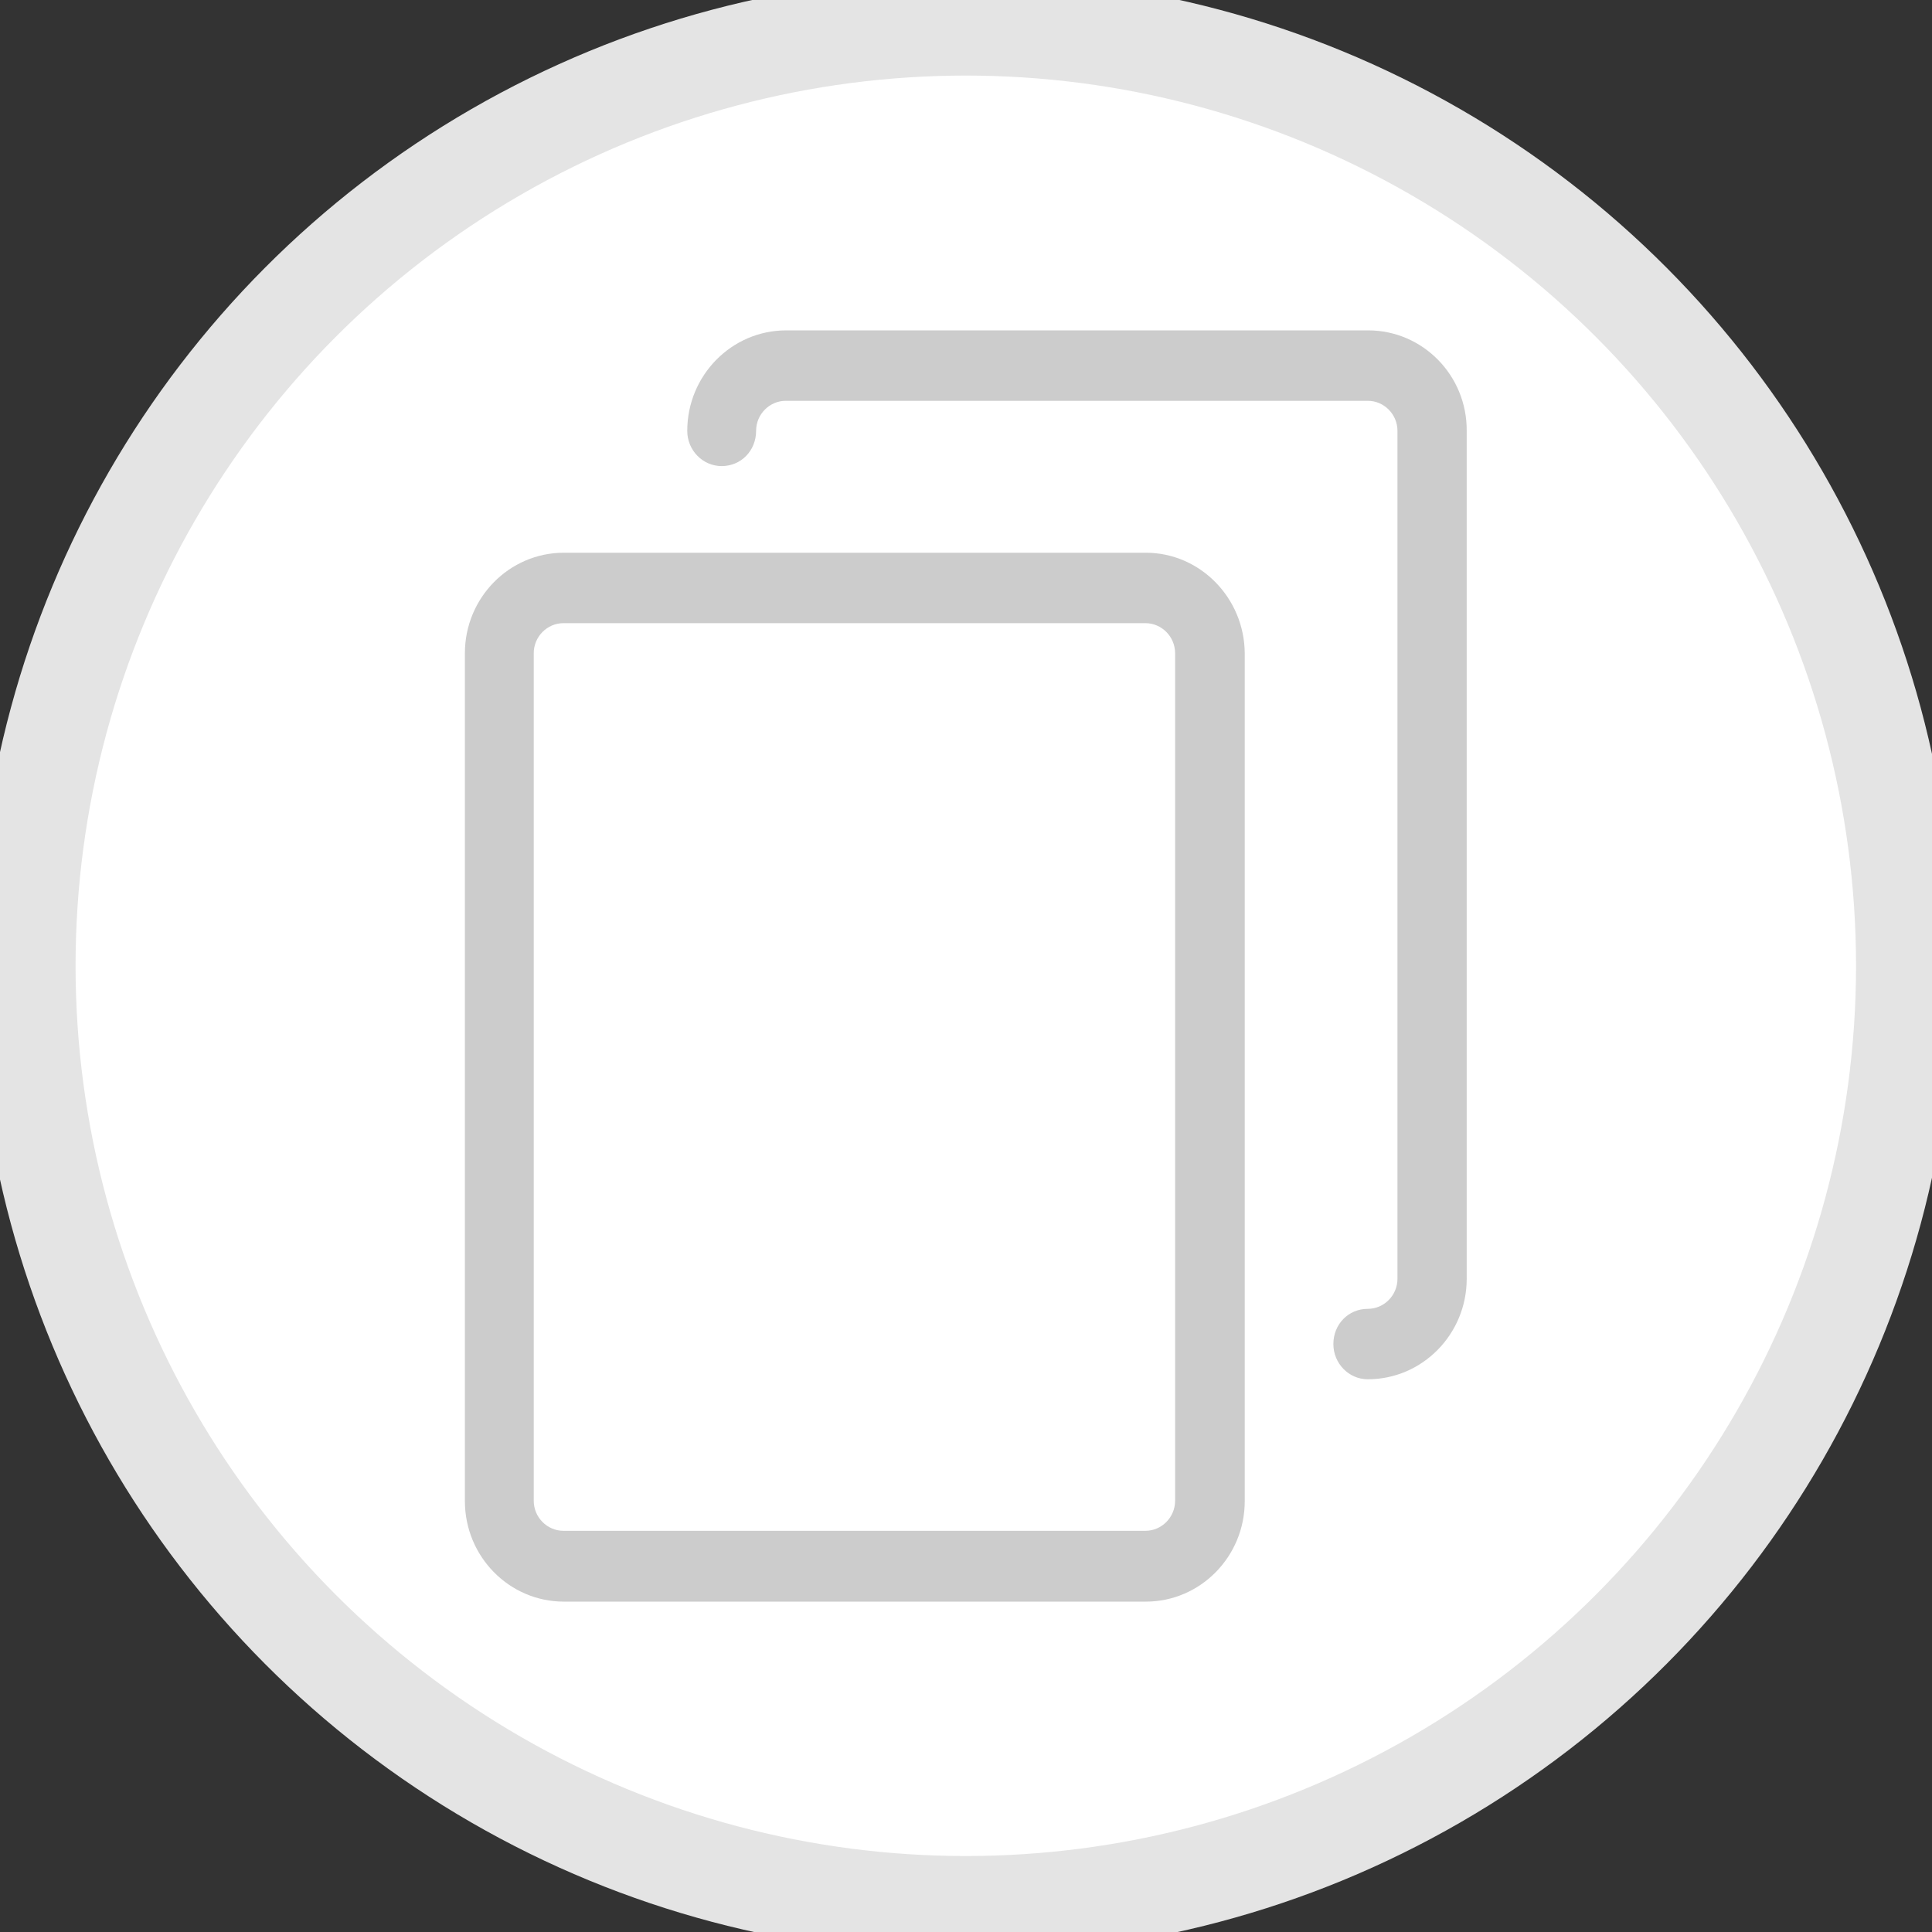 <?xml version="1.0" encoding="utf-8"?>
<!-- Generator: Adobe Illustrator 24.3.0, SVG Export Plug-In . SVG Version: 6.00 Build 0)  -->
<svg version="1.1" id="Capa_1" xmlns="http://www.w3.org/2000/svg" xmlns:xlink="http://www.w3.org/1999/xlink" x="0px" y="0px"
	 viewBox="0 0 488.3 488.3" style="enable-background:new 0 0 488.3 488.3;" xml:space="preserve">
<rect x="0" y="0" width="488.3" height="488.3" fill="#333333" stroke="none"/>
<style type="text/css">
	.st0{fill:#FFFFFF;stroke:#e4e4e4;stroke-width:25;}
	.st1{fill:#cccccc;}
</style>
<circle class="st0" cx="244.1" cy="244.1" r="237.5"/>
<g>
	<g>
		<path class="st1" d="M289.6,139.7H142.5c-13.8,0-25,11.4-25,25.4v214.3c0,14,11.2,25.4,25,25.4h147.1c13.8,0,25-11.4,25-25.4
			V165.1C314.5,151.1,303.3,139.7,289.6,139.7z M297,379.3c0,4.2-3.4,7.6-7.5,7.6H142.4c-4.1,0-7.5-3.4-7.5-7.6V165.1
			c0-4.2,3.4-7.6,7.5-7.6h147.1c4.1,0,7.5,3.4,7.5,7.6V379.3z"/>
		<path class="st1" d="M345.8,83.5H198.7c-13.8,0-25,11.4-25,25.4c0,4.9,3.9,8.9,8.7,8.9c4.9,0,8.7-3.9,8.7-8.9
			c0-4.2,3.4-7.6,7.5-7.6h147.1c4.1,0,7.5,3.4,7.5,7.6v214.3c0,4.2-3.4,7.6-7.5,7.6c-4.9,0-8.7,3.9-8.7,8.9c0,4.9,3.9,8.9,8.7,8.9
			c13.8,0,25-11.4,25-25.4V108.9C370.8,94.9,359.6,83.5,345.8,83.5z"/>
	</g>
</g>
</svg>
